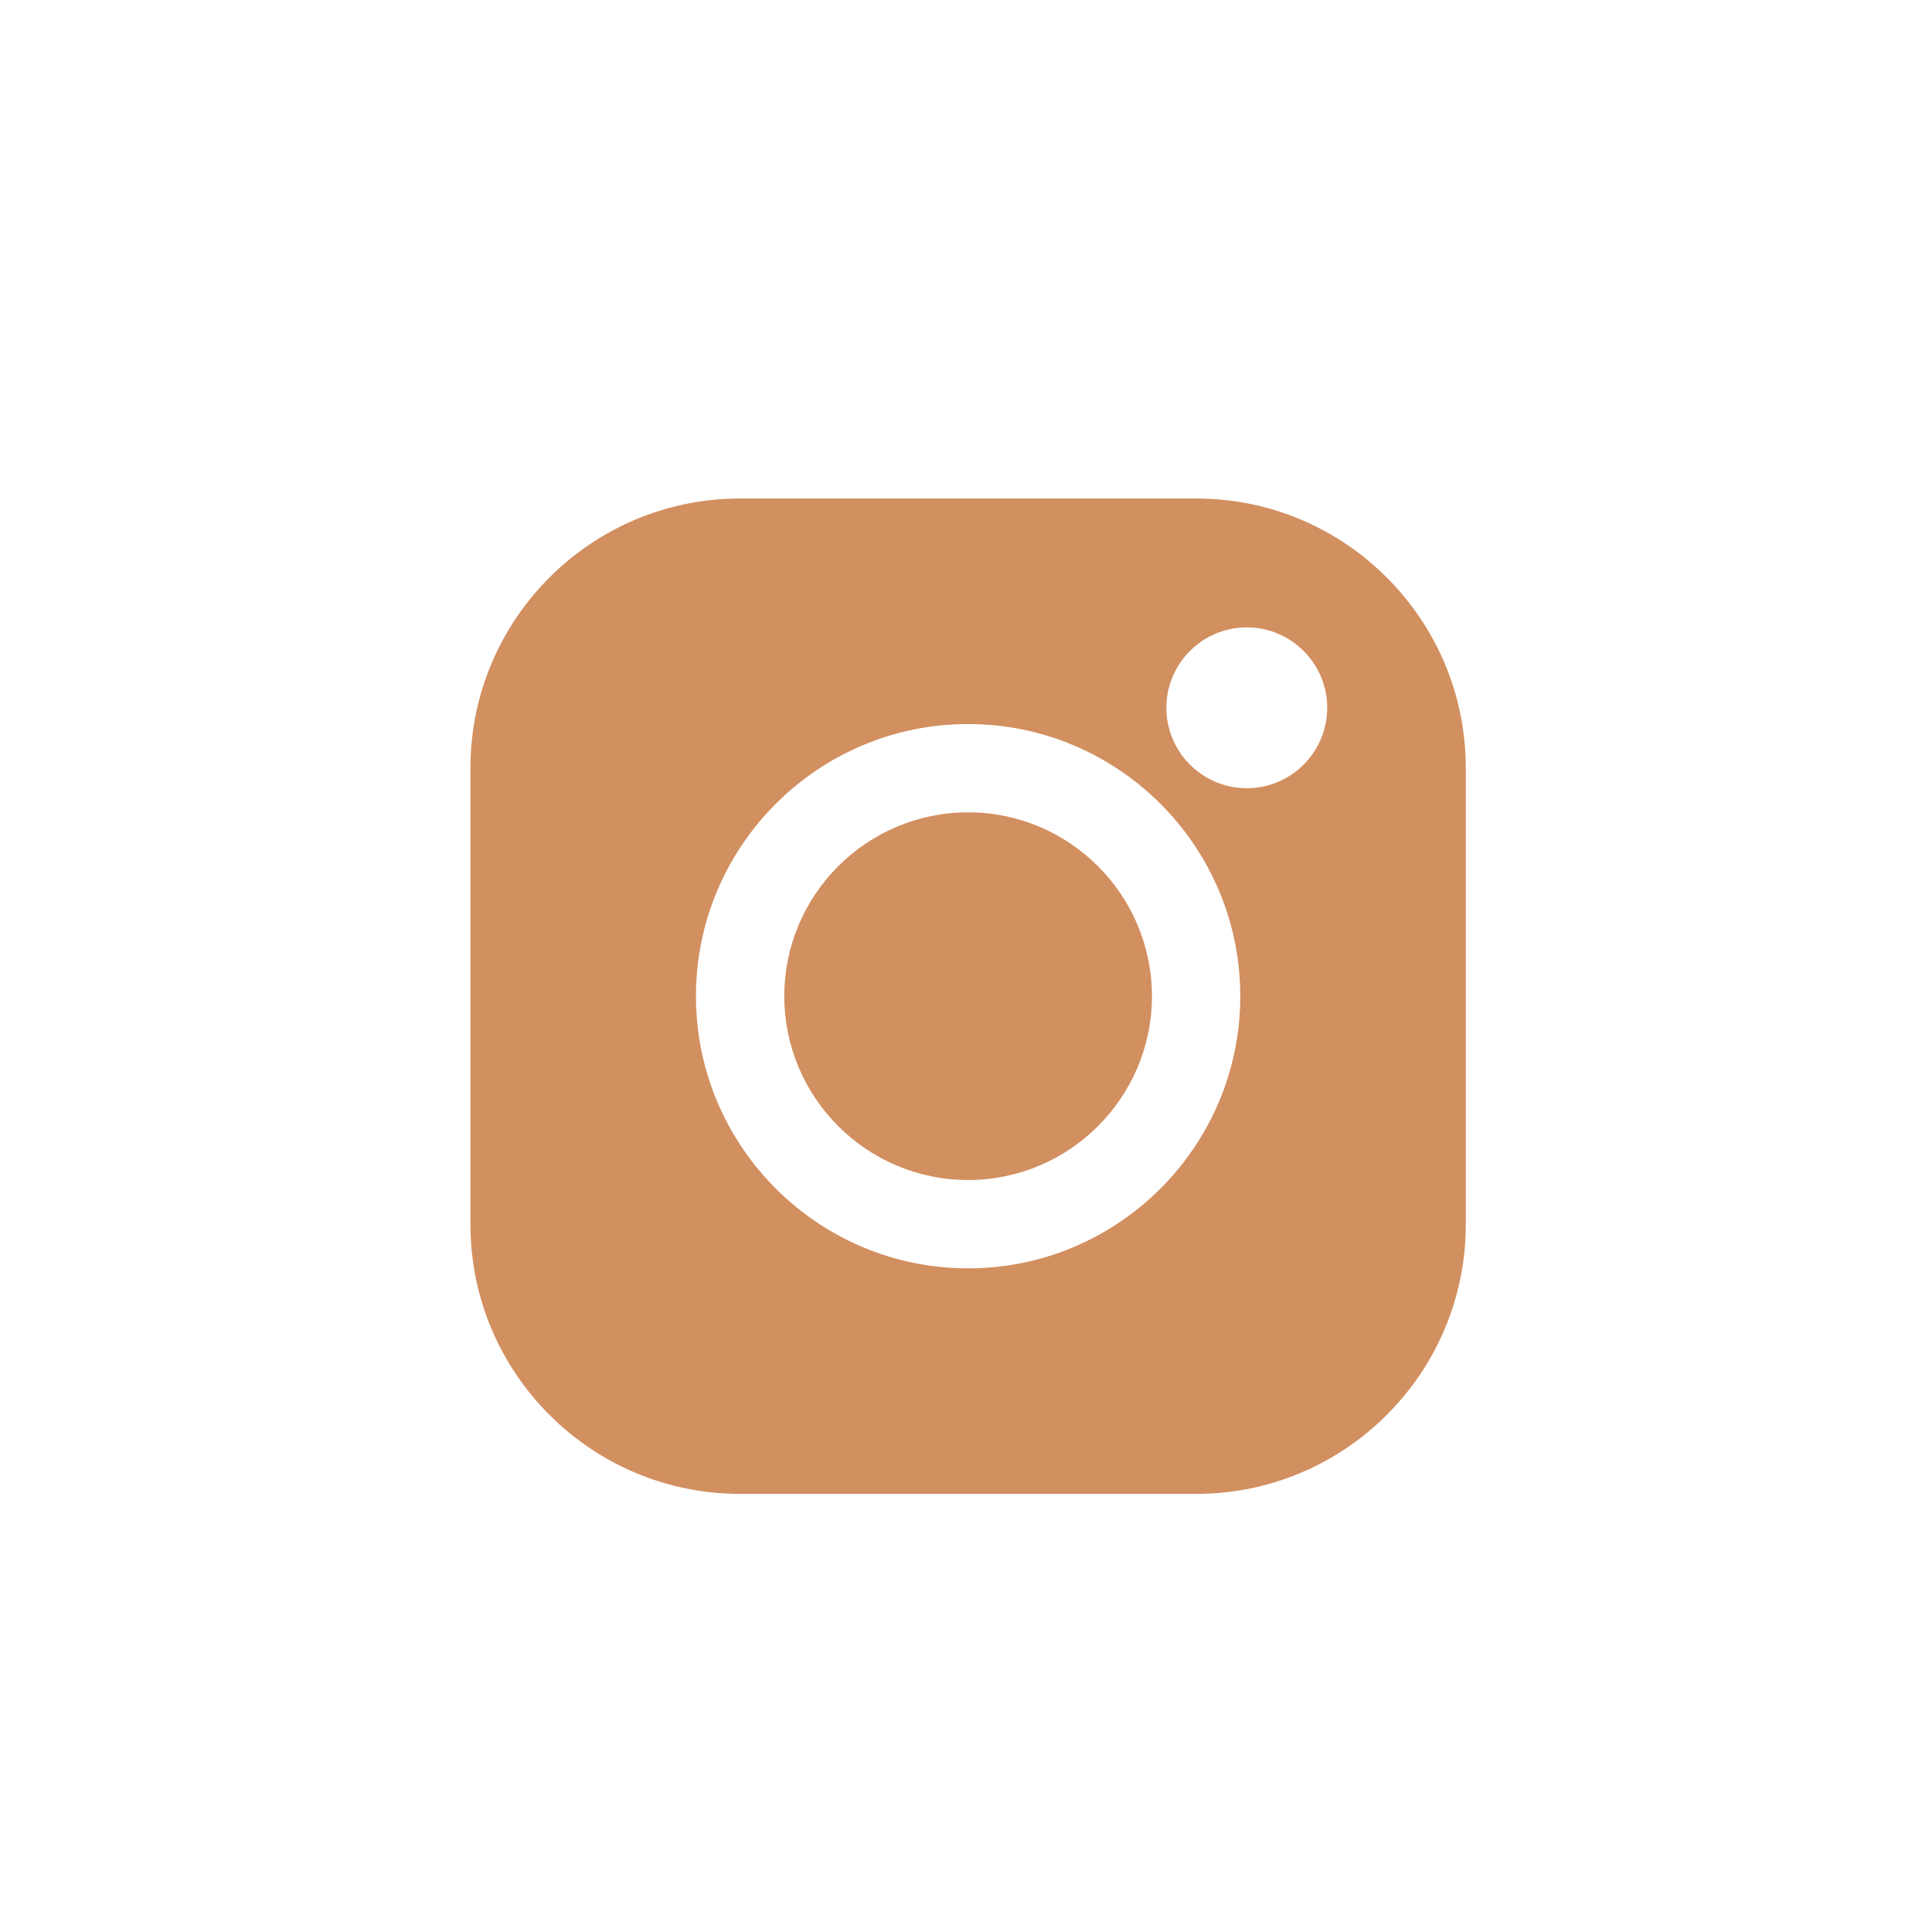 <?xml version="1.0" encoding="UTF-8"?> <svg xmlns="http://www.w3.org/2000/svg" width="233" height="233" viewBox="0 0 233 233" fill="none"> <path fill-rule="evenodd" clip-rule="evenodd" d="M89.228 60.121H144.281C162.199 60.121 176.775 74.698 176.775 92.615V147.669C176.775 165.586 162.199 180.162 144.282 180.162H89.228C71.311 180.162 56.734 165.586 56.734 147.669V92.615C56.734 74.698 71.311 60.121 89.228 60.121ZM83.932 120.142C83.932 138.24 98.656 152.964 116.755 152.964C134.854 152.964 149.578 138.24 149.578 120.142C149.578 102.043 134.854 87.319 116.755 87.319C98.656 87.319 83.932 102.043 83.932 120.142ZM140.664 85.361C140.664 90.709 145.014 95.059 150.363 95.059C155.711 95.059 160.062 90.709 160.062 85.361C160.062 80.012 155.711 75.661 150.363 75.661C145.014 75.661 140.664 80.012 140.664 85.361ZM94.585 120.139C94.585 107.914 104.531 97.969 116.755 97.969C128.979 97.969 138.924 107.914 138.924 120.139C138.924 132.363 128.979 142.309 116.755 142.309C104.531 142.309 94.585 132.363 94.585 120.139Z" fill="#D28F60"></path> </svg> 